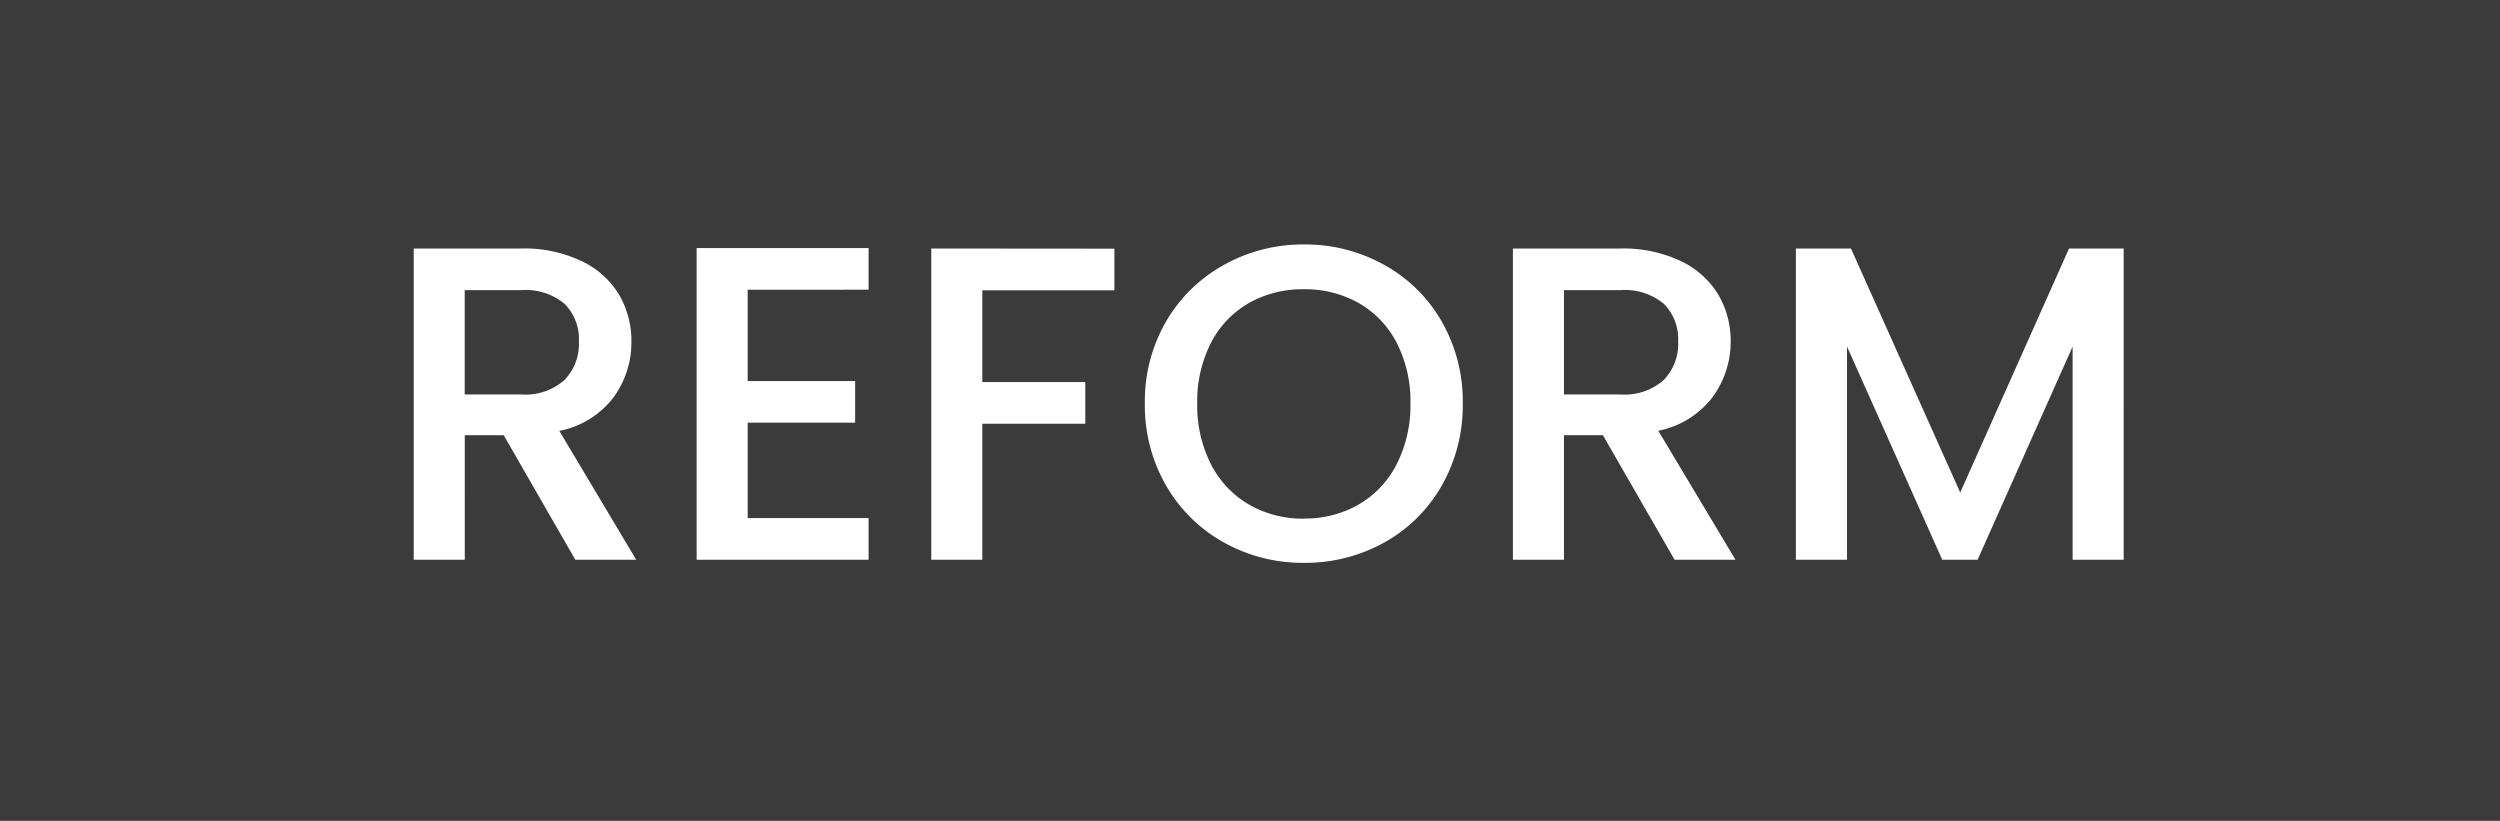 <svg xmlns="http://www.w3.org/2000/svg" width="67" height="22" viewBox="0 0 67 22">
  <g id="グループ_6743" data-name="グループ 6743" transform="translate(-177 -537)">
    <rect id="長方形_2878" data-name="長方形 2878" width="67" height="22" transform="translate(177 537)" fill="#3b3b3b"/>
    <path id="パス_16429" data-name="パス 16429" d="M-18.582,0-20.5-3.336h-1.044V0h-1.368V-8.34h2.88A3.581,3.581,0,0,1-18.408-8a2.331,2.331,0,0,1,1,.9,2.449,2.449,0,0,1,.33,1.26,2.5,2.5,0,0,1-.474,1.482,2.406,2.406,0,0,1-1.458.906L-16.95,0Zm-2.964-4.428h1.512a1.586,1.586,0,0,0,1.158-.384,1.383,1.383,0,0,0,.39-1.032,1.334,1.334,0,0,0-.384-1.014,1.632,1.632,0,0,0-1.164-.366h-1.512Zm7.584-2.808v2.448h2.88v1.116h-2.88v2.556h3.24V0H-15.33V-8.352h4.608v1.116Zm9.828-1.1v1.116h-3.54v2.46h2.76v1.116h-2.76V0H-9.042V-8.34ZM.942.084A4.32,4.32,0,0,1-1.2-.462,4.046,4.046,0,0,1-2.748-1.986a4.292,4.292,0,0,1-.57-2.2,4.26,4.26,0,0,1,.57-2.2A4.058,4.058,0,0,1-1.2-7.9,4.32,4.32,0,0,1,.942-8.448,4.344,4.344,0,0,1,3.1-7.9,4.015,4.015,0,0,1,4.638-6.384a4.3,4.3,0,0,1,.564,2.2,4.327,4.327,0,0,1-.564,2.2A4,4,0,0,1,3.1-.462,4.344,4.344,0,0,1,.942.084Zm0-1.188a2.875,2.875,0,0,0,1.476-.378,2.621,2.621,0,0,0,1.014-1.08A3.468,3.468,0,0,0,3.8-4.188a3.432,3.432,0,0,0-.366-1.62A2.589,2.589,0,0,0,2.418-6.876,2.911,2.911,0,0,0,.942-7.248a2.911,2.911,0,0,0-1.476.372A2.589,2.589,0,0,0-1.548-5.808a3.432,3.432,0,0,0-.366,1.62,3.468,3.468,0,0,0,.366,1.626A2.621,2.621,0,0,0-.534-1.482,2.875,2.875,0,0,0,.942-1.1ZM10.878,0,8.958-3.336H7.914V0H6.546V-8.34h2.88A3.581,3.581,0,0,1,11.052-8a2.331,2.331,0,0,1,1,.9,2.449,2.449,0,0,1,.33,1.26A2.5,2.5,0,0,1,11.9-4.362a2.406,2.406,0,0,1-1.458.906L12.51,0ZM7.914-4.428H9.426a1.586,1.586,0,0,0,1.158-.384,1.383,1.383,0,0,0,.39-1.032,1.334,1.334,0,0,0-.384-1.014,1.632,1.632,0,0,0-1.164-.366H7.914Zm15-3.912V0H21.546V-5.712L19,0h-.948L15.5-5.712V0H14.13V-8.34h1.476L18.534-1.8,21.45-8.34Z" transform="translate(211 552)" fill="#fff"/>
  </g>
</svg>
